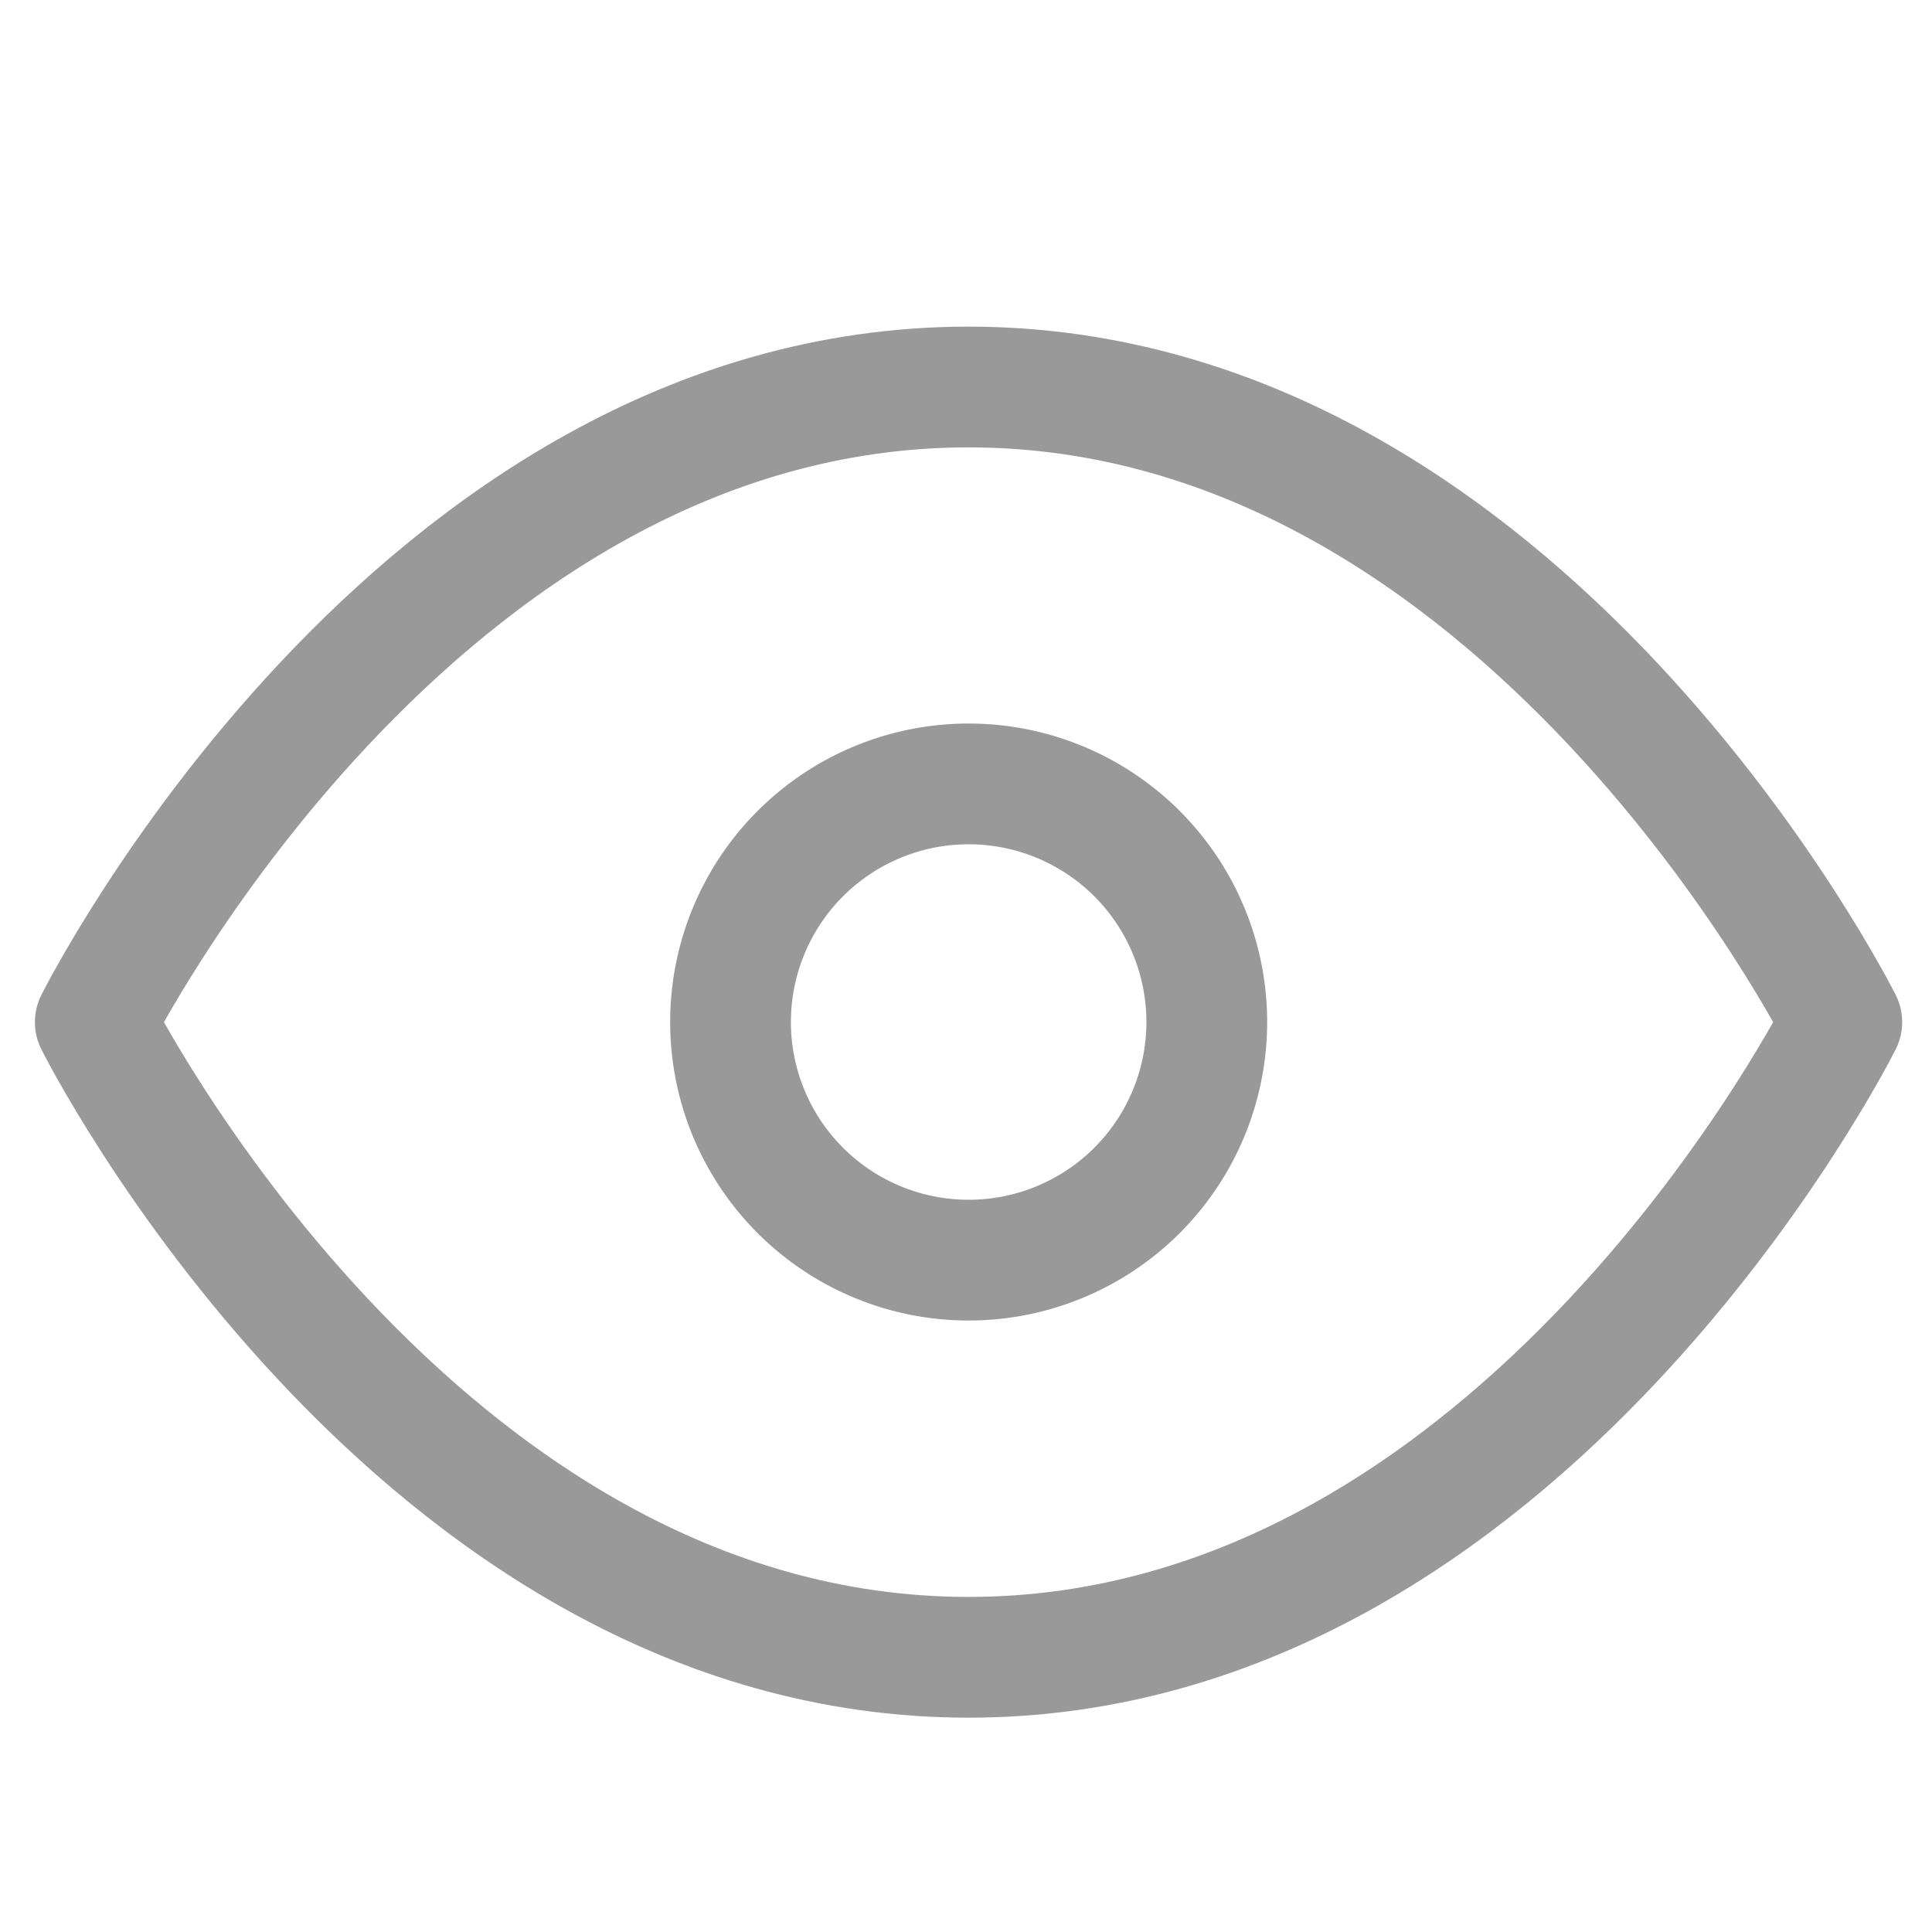 <svg xmlns="http://www.w3.org/2000/svg" width="16" height="16" viewBox="0 0 16 16"><defs><style>.a,.b{fill:none;}.b{stroke:#999;stroke-linecap:round;stroke-linejoin:round;}</style></defs><g transform="translate(-414.465 -631.507)"><rect class="a" width="16" height="16" transform="translate(414.465 631.507)"/><g transform="translate(415.254 634.712)"><path class="b" d="M1.5,11.26S4.13,6,8.732,6s7.232,5.26,7.232,5.26-2.63,5.26-7.232,5.26S1.5,11.26,1.5,11.26Z" transform="translate(-1.5 -6)"/><path class="b" d="M17.445,15.472A1.972,1.972,0,1,1,15.472,13.5,1.972,1.972,0,0,1,17.445,15.472Z" transform="translate(-8.24 -10.213)"/></g></g></svg>